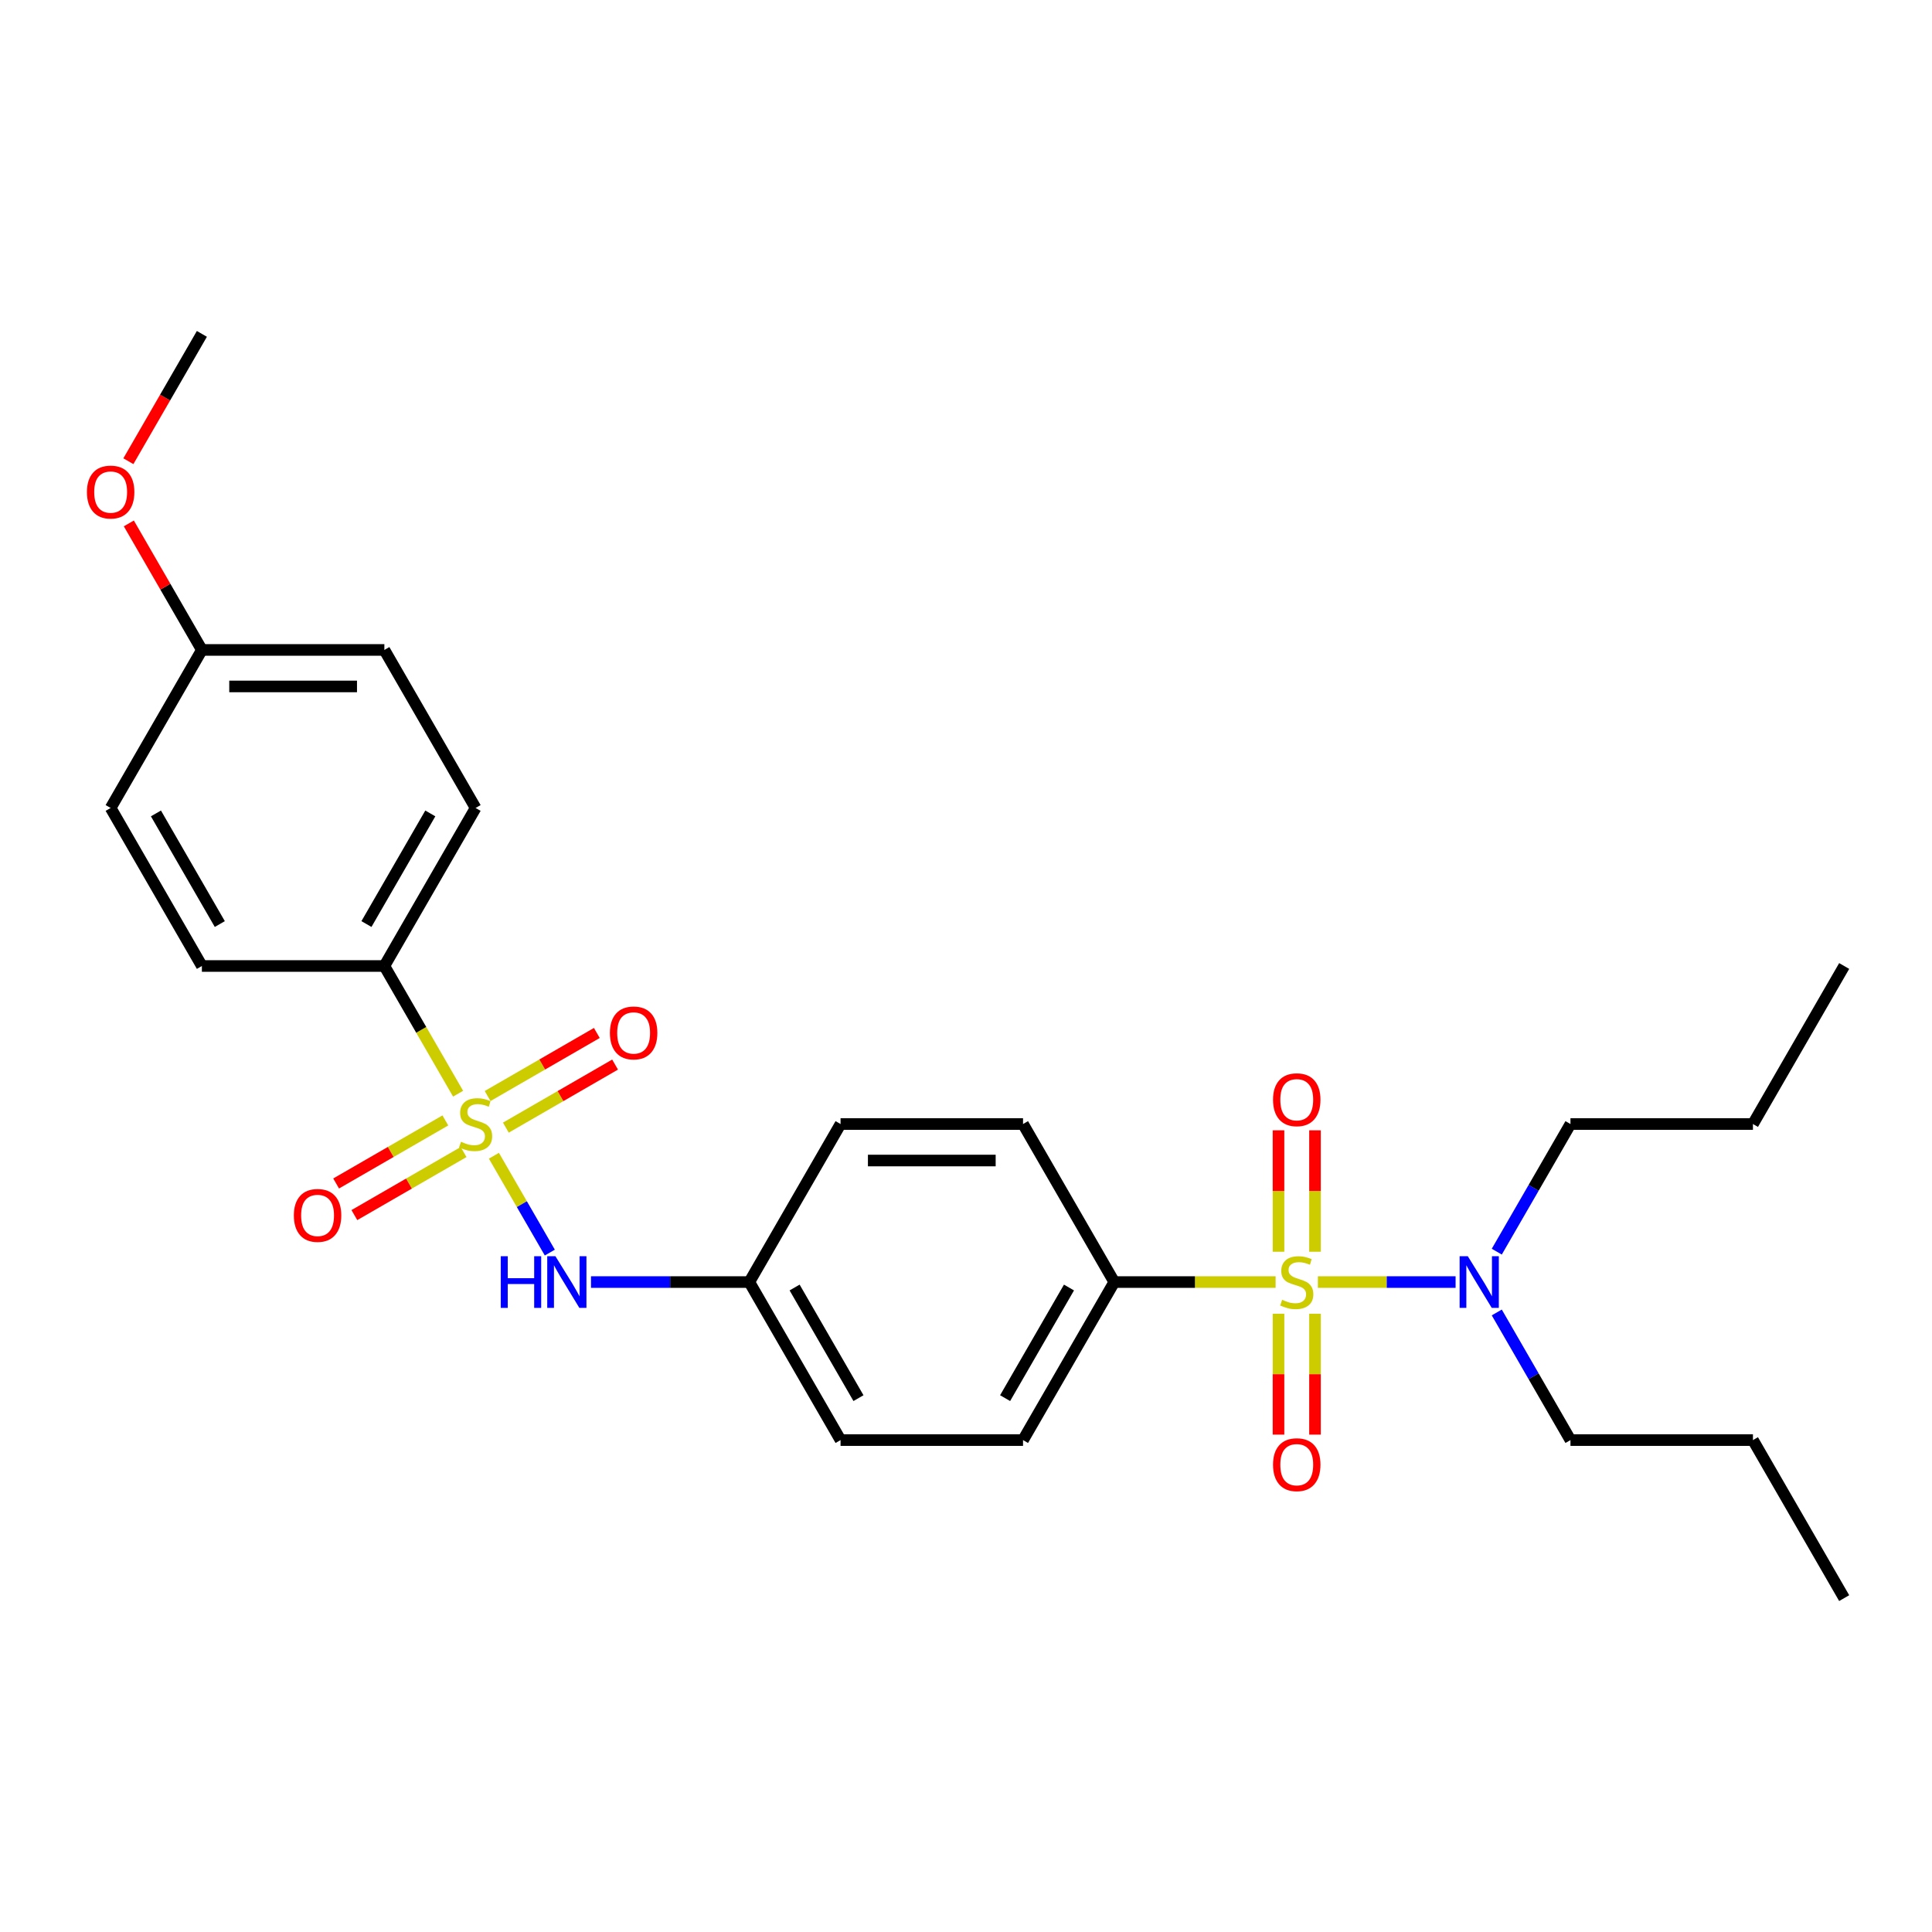 <?xml version='1.0' encoding='iso-8859-1'?>
<svg version='1.1' baseProfile='full'
              xmlns='http://www.w3.org/2000/svg'
                      xmlns:rdkit='http://www.rdkit.org/xml'
                      xmlns:xlink='http://www.w3.org/1999/xlink'
                  xml:space='preserve'
width='1000px' height='1000px' viewBox='0 0 1000 1000'>
<!-- END OF HEADER -->
<rect style='opacity:1.0;fill:#FFFFFF;stroke:none' width='1000' height='1000' x='0' y='0'> </rect>
<path class='bond-0' d='M 660.258,663.592 L 618.502,663.592' style='fill:none;fill-rule:evenodd;stroke:#CCCC00;stroke-width:6px;stroke-linecap:butt;stroke-linejoin:miter;stroke-opacity:1' />
<path class='bond-0' d='M 618.502,663.592 L 576.746,663.592' style='fill:none;fill-rule:evenodd;stroke:#000000;stroke-width:6px;stroke-linecap:butt;stroke-linejoin:miter;stroke-opacity:1' />
<path class='bond-1' d='M 682.133,663.592 L 717.773,663.592' style='fill:none;fill-rule:evenodd;stroke:#CCCC00;stroke-width:6px;stroke-linecap:butt;stroke-linejoin:miter;stroke-opacity:1' />
<path class='bond-1' d='M 717.773,663.592 L 753.414,663.592' style='fill:none;fill-rule:evenodd;stroke:#0000FF;stroke-width:6px;stroke-linecap:butt;stroke-linejoin:miter;stroke-opacity:1' />
<path class='bond-2' d='M 661.751,680.008 L 661.751,711.287' style='fill:none;fill-rule:evenodd;stroke:#CCCC00;stroke-width:6px;stroke-linecap:butt;stroke-linejoin:miter;stroke-opacity:1' />
<path class='bond-2' d='M 661.751,711.287 L 661.751,742.566' style='fill:none;fill-rule:evenodd;stroke:#FF0000;stroke-width:6px;stroke-linecap:butt;stroke-linejoin:miter;stroke-opacity:1' />
<path class='bond-2' d='M 680.641,680.008 L 680.641,711.287' style='fill:none;fill-rule:evenodd;stroke:#CCCC00;stroke-width:6px;stroke-linecap:butt;stroke-linejoin:miter;stroke-opacity:1' />
<path class='bond-2' d='M 680.641,711.287 L 680.641,742.566' style='fill:none;fill-rule:evenodd;stroke:#FF0000;stroke-width:6px;stroke-linecap:butt;stroke-linejoin:miter;stroke-opacity:1' />
<path class='bond-3' d='M 680.641,647.895 L 680.641,616.473' style='fill:none;fill-rule:evenodd;stroke:#CCCC00;stroke-width:6px;stroke-linecap:butt;stroke-linejoin:miter;stroke-opacity:1' />
<path class='bond-3' d='M 680.641,616.473 L 680.641,585.052' style='fill:none;fill-rule:evenodd;stroke:#FF0000;stroke-width:6px;stroke-linecap:butt;stroke-linejoin:miter;stroke-opacity:1' />
<path class='bond-3' d='M 661.751,647.895 L 661.751,616.473' style='fill:none;fill-rule:evenodd;stroke:#CCCC00;stroke-width:6px;stroke-linecap:butt;stroke-linejoin:miter;stroke-opacity:1' />
<path class='bond-3' d='M 661.751,616.473 L 661.751,585.052' style='fill:none;fill-rule:evenodd;stroke:#FF0000;stroke-width:6px;stroke-linecap:butt;stroke-linejoin:miter;stroke-opacity:1' />
<path class='bond-4' d='M 255.648,598.211 L 270.116,623.271' style='fill:none;fill-rule:evenodd;stroke:#CCCC00;stroke-width:6px;stroke-linecap:butt;stroke-linejoin:miter;stroke-opacity:1' />
<path class='bond-4' d='M 270.116,623.271 L 284.584,648.331' style='fill:none;fill-rule:evenodd;stroke:#0000FF;stroke-width:6px;stroke-linecap:butt;stroke-linejoin:miter;stroke-opacity:1' />
<path class='bond-5' d='M 237.108,566.098 L 218.027,533.049' style='fill:none;fill-rule:evenodd;stroke:#CCCC00;stroke-width:6px;stroke-linecap:butt;stroke-linejoin:miter;stroke-opacity:1' />
<path class='bond-5' d='M 218.027,533.049 L 198.946,500' style='fill:none;fill-rule:evenodd;stroke:#000000;stroke-width:6px;stroke-linecap:butt;stroke-linejoin:miter;stroke-opacity:1' />
<path class='bond-6' d='M 261.83,583.661 L 290.098,567.341' style='fill:none;fill-rule:evenodd;stroke:#CCCC00;stroke-width:6px;stroke-linecap:butt;stroke-linejoin:miter;stroke-opacity:1' />
<path class='bond-6' d='M 290.098,567.341 L 318.365,551.021' style='fill:none;fill-rule:evenodd;stroke:#FF0000;stroke-width:6px;stroke-linecap:butt;stroke-linejoin:miter;stroke-opacity:1' />
<path class='bond-6' d='M 252.386,567.302 L 280.653,550.982' style='fill:none;fill-rule:evenodd;stroke:#CCCC00;stroke-width:6px;stroke-linecap:butt;stroke-linejoin:miter;stroke-opacity:1' />
<path class='bond-6' d='M 280.653,550.982 L 308.92,534.661' style='fill:none;fill-rule:evenodd;stroke:#FF0000;stroke-width:6px;stroke-linecap:butt;stroke-linejoin:miter;stroke-opacity:1' />
<path class='bond-7' d='M 230.511,579.931 L 202.244,596.251' style='fill:none;fill-rule:evenodd;stroke:#CCCC00;stroke-width:6px;stroke-linecap:butt;stroke-linejoin:miter;stroke-opacity:1' />
<path class='bond-7' d='M 202.244,596.251 L 173.976,612.571' style='fill:none;fill-rule:evenodd;stroke:#FF0000;stroke-width:6px;stroke-linecap:butt;stroke-linejoin:miter;stroke-opacity:1' />
<path class='bond-7' d='M 239.956,596.29 L 211.689,612.611' style='fill:none;fill-rule:evenodd;stroke:#CCCC00;stroke-width:6px;stroke-linecap:butt;stroke-linejoin:miter;stroke-opacity:1' />
<path class='bond-7' d='M 211.689,612.611 L 183.421,628.931' style='fill:none;fill-rule:evenodd;stroke:#FF0000;stroke-width:6px;stroke-linecap:butt;stroke-linejoin:miter;stroke-opacity:1' />
<path class='bond-8' d='M 305.901,663.592 L 346.873,663.592' style='fill:none;fill-rule:evenodd;stroke:#0000FF;stroke-width:6px;stroke-linecap:butt;stroke-linejoin:miter;stroke-opacity:1' />
<path class='bond-8' d='M 346.873,663.592 L 387.846,663.592' style='fill:none;fill-rule:evenodd;stroke:#000000;stroke-width:6px;stroke-linecap:butt;stroke-linejoin:miter;stroke-opacity:1' />
<path class='bond-9' d='M 576.746,663.592 L 529.521,745.388' style='fill:none;fill-rule:evenodd;stroke:#000000;stroke-width:6px;stroke-linecap:butt;stroke-linejoin:miter;stroke-opacity:1' />
<path class='bond-9' d='M 553.303,666.417 L 520.245,723.674' style='fill:none;fill-rule:evenodd;stroke:#000000;stroke-width:6px;stroke-linecap:butt;stroke-linejoin:miter;stroke-opacity:1' />
<path class='bond-10' d='M 576.746,663.592 L 529.521,581.796' style='fill:none;fill-rule:evenodd;stroke:#000000;stroke-width:6px;stroke-linecap:butt;stroke-linejoin:miter;stroke-opacity:1' />
<path class='bond-11' d='M 198.946,500 L 246.171,418.204' style='fill:none;fill-rule:evenodd;stroke:#000000;stroke-width:6px;stroke-linecap:butt;stroke-linejoin:miter;stroke-opacity:1' />
<path class='bond-11' d='M 189.67,478.286 L 222.728,421.028' style='fill:none;fill-rule:evenodd;stroke:#000000;stroke-width:6px;stroke-linecap:butt;stroke-linejoin:miter;stroke-opacity:1' />
<path class='bond-12' d='M 198.946,500 L 104.496,500' style='fill:none;fill-rule:evenodd;stroke:#000000;stroke-width:6px;stroke-linecap:butt;stroke-linejoin:miter;stroke-opacity:1' />
<path class='bond-13' d='M 774.73,647.857 L 793.8,614.826' style='fill:none;fill-rule:evenodd;stroke:#0000FF;stroke-width:6px;stroke-linecap:butt;stroke-linejoin:miter;stroke-opacity:1' />
<path class='bond-13' d='M 793.8,614.826 L 812.871,581.796' style='fill:none;fill-rule:evenodd;stroke:#000000;stroke-width:6px;stroke-linecap:butt;stroke-linejoin:miter;stroke-opacity:1' />
<path class='bond-14' d='M 774.73,679.328 L 793.8,712.358' style='fill:none;fill-rule:evenodd;stroke:#0000FF;stroke-width:6px;stroke-linecap:butt;stroke-linejoin:miter;stroke-opacity:1' />
<path class='bond-14' d='M 793.8,712.358 L 812.871,745.388' style='fill:none;fill-rule:evenodd;stroke:#000000;stroke-width:6px;stroke-linecap:butt;stroke-linejoin:miter;stroke-opacity:1' />
<path class='bond-15' d='M 529.521,745.388 L 435.071,745.388' style='fill:none;fill-rule:evenodd;stroke:#000000;stroke-width:6px;stroke-linecap:butt;stroke-linejoin:miter;stroke-opacity:1' />
<path class='bond-16' d='M 529.521,581.796 L 435.071,581.796' style='fill:none;fill-rule:evenodd;stroke:#000000;stroke-width:6px;stroke-linecap:butt;stroke-linejoin:miter;stroke-opacity:1' />
<path class='bond-16' d='M 515.353,600.686 L 449.238,600.686' style='fill:none;fill-rule:evenodd;stroke:#000000;stroke-width:6px;stroke-linecap:butt;stroke-linejoin:miter;stroke-opacity:1' />
<path class='bond-17' d='M 246.171,418.204 L 198.946,336.408' style='fill:none;fill-rule:evenodd;stroke:#000000;stroke-width:6px;stroke-linecap:butt;stroke-linejoin:miter;stroke-opacity:1' />
<path class='bond-18' d='M 104.496,500 L 57.271,418.204' style='fill:none;fill-rule:evenodd;stroke:#000000;stroke-width:6px;stroke-linecap:butt;stroke-linejoin:miter;stroke-opacity:1' />
<path class='bond-18' d='M 113.771,478.286 L 80.714,421.028' style='fill:none;fill-rule:evenodd;stroke:#000000;stroke-width:6px;stroke-linecap:butt;stroke-linejoin:miter;stroke-opacity:1' />
<path class='bond-19' d='M 387.846,663.592 L 435.071,581.796' style='fill:none;fill-rule:evenodd;stroke:#000000;stroke-width:6px;stroke-linecap:butt;stroke-linejoin:miter;stroke-opacity:1' />
<path class='bond-20' d='M 387.846,663.592 L 435.071,745.388' style='fill:none;fill-rule:evenodd;stroke:#000000;stroke-width:6px;stroke-linecap:butt;stroke-linejoin:miter;stroke-opacity:1' />
<path class='bond-20' d='M 411.289,666.417 L 444.346,723.674' style='fill:none;fill-rule:evenodd;stroke:#000000;stroke-width:6px;stroke-linecap:butt;stroke-linejoin:miter;stroke-opacity:1' />
<path class='bond-21' d='M 104.496,336.408 L 57.271,418.204' style='fill:none;fill-rule:evenodd;stroke:#000000;stroke-width:6px;stroke-linecap:butt;stroke-linejoin:miter;stroke-opacity:1' />
<path class='bond-22' d='M 104.496,336.408 L 85.589,303.661' style='fill:none;fill-rule:evenodd;stroke:#000000;stroke-width:6px;stroke-linecap:butt;stroke-linejoin:miter;stroke-opacity:1' />
<path class='bond-22' d='M 85.589,303.661 L 66.683,270.914' style='fill:none;fill-rule:evenodd;stroke:#FF0000;stroke-width:6px;stroke-linecap:butt;stroke-linejoin:miter;stroke-opacity:1' />
<path class='bond-23' d='M 104.496,336.408 L 198.946,336.408' style='fill:none;fill-rule:evenodd;stroke:#000000;stroke-width:6px;stroke-linecap:butt;stroke-linejoin:miter;stroke-opacity:1' />
<path class='bond-23' d='M 118.663,355.298 L 184.778,355.298' style='fill:none;fill-rule:evenodd;stroke:#000000;stroke-width:6px;stroke-linecap:butt;stroke-linejoin:miter;stroke-opacity:1' />
<path class='bond-24' d='M 66.443,238.725 L 85.469,205.771' style='fill:none;fill-rule:evenodd;stroke:#FF0000;stroke-width:6px;stroke-linecap:butt;stroke-linejoin:miter;stroke-opacity:1' />
<path class='bond-24' d='M 85.469,205.771 L 104.496,172.816' style='fill:none;fill-rule:evenodd;stroke:#000000;stroke-width:6px;stroke-linecap:butt;stroke-linejoin:miter;stroke-opacity:1' />
<path class='bond-25' d='M 812.871,581.796 L 907.32,581.796' style='fill:none;fill-rule:evenodd;stroke:#000000;stroke-width:6px;stroke-linecap:butt;stroke-linejoin:miter;stroke-opacity:1' />
<path class='bond-26' d='M 812.871,745.388 L 907.32,745.388' style='fill:none;fill-rule:evenodd;stroke:#000000;stroke-width:6px;stroke-linecap:butt;stroke-linejoin:miter;stroke-opacity:1' />
<path class='bond-27' d='M 907.32,581.796 L 954.545,500' style='fill:none;fill-rule:evenodd;stroke:#000000;stroke-width:6px;stroke-linecap:butt;stroke-linejoin:miter;stroke-opacity:1' />
<path class='bond-28' d='M 907.32,745.388 L 954.545,827.184' style='fill:none;fill-rule:evenodd;stroke:#000000;stroke-width:6px;stroke-linecap:butt;stroke-linejoin:miter;stroke-opacity:1' />
<path  class='atom-0' d='M 663.64 672.773
Q 663.942 672.886, 665.189 673.415
Q 666.435 673.944, 667.795 674.284
Q 669.193 674.586, 670.553 674.586
Q 673.085 674.586, 674.558 673.377
Q 676.031 672.13, 676.031 669.977
Q 676.031 668.504, 675.276 667.597
Q 674.558 666.69, 673.425 666.199
Q 672.291 665.708, 670.402 665.141
Q 668.022 664.423, 666.586 663.743
Q 665.189 663.063, 664.168 661.628
Q 663.186 660.192, 663.186 657.774
Q 663.186 654.412, 665.453 652.334
Q 667.758 650.256, 672.291 650.256
Q 675.389 650.256, 678.903 651.729
L 678.034 654.638
Q 674.822 653.316, 672.405 653.316
Q 669.798 653.316, 668.362 654.412
Q 666.926 655.469, 666.964 657.321
Q 666.964 658.756, 667.682 659.625
Q 668.438 660.494, 669.495 660.985
Q 670.591 661.476, 672.405 662.043
Q 674.822 662.799, 676.258 663.554
Q 677.694 664.31, 678.714 665.859
Q 679.772 667.37, 679.772 669.977
Q 679.772 673.679, 677.278 675.682
Q 674.822 677.646, 670.704 677.646
Q 668.324 677.646, 666.511 677.117
Q 664.735 676.626, 662.619 675.757
L 663.64 672.773
' fill='#CCCC00'/>
<path  class='atom-1' d='M 238.615 590.977
Q 238.917 591.09, 240.164 591.619
Q 241.41 592.148, 242.77 592.488
Q 244.168 592.79, 245.528 592.79
Q 248.06 592.79, 249.533 591.581
Q 251.007 590.334, 251.007 588.181
Q 251.007 586.707, 250.251 585.801
Q 249.533 584.894, 248.4 584.403
Q 247.266 583.912, 245.377 583.345
Q 242.997 582.627, 241.562 581.947
Q 240.164 581.267, 239.144 579.832
Q 238.161 578.396, 238.161 575.978
Q 238.161 572.616, 240.428 570.538
Q 242.733 568.46, 247.266 568.46
Q 250.364 568.46, 253.878 569.933
L 253.009 572.842
Q 249.798 571.52, 247.38 571.52
Q 244.773 571.52, 243.337 572.616
Q 241.902 573.673, 241.939 575.525
Q 241.939 576.96, 242.657 577.829
Q 243.413 578.698, 244.471 579.189
Q 245.566 579.68, 247.38 580.247
Q 249.798 581.003, 251.233 581.758
Q 252.669 582.514, 253.689 584.063
Q 254.747 585.574, 254.747 588.181
Q 254.747 591.883, 252.253 593.886
Q 249.798 595.85, 245.68 595.85
Q 243.299 595.85, 241.486 595.321
Q 239.71 594.83, 237.595 593.961
L 238.615 590.977
' fill='#CCCC00'/>
<path  class='atom-2' d='M 259.186 650.218
L 262.813 650.218
L 262.813 661.59
L 276.489 661.59
L 276.489 650.218
L 280.116 650.218
L 280.116 676.966
L 276.489 676.966
L 276.489 664.612
L 262.813 664.612
L 262.813 676.966
L 259.186 676.966
L 259.186 650.218
' fill='#0000FF'/>
<path  class='atom-2' d='M 287.483 650.218
L 296.248 664.386
Q 297.117 665.783, 298.515 668.315
Q 299.913 670.846, 299.988 670.997
L 299.988 650.218
L 303.54 650.218
L 303.54 676.966
L 299.875 676.966
L 290.468 661.476
Q 289.372 659.663, 288.201 657.585
Q 287.068 655.507, 286.728 654.865
L 286.728 676.966
L 283.252 676.966
L 283.252 650.218
L 287.483 650.218
' fill='#0000FF'/>
<path  class='atom-5' d='M 759.733 650.218
L 768.498 664.386
Q 769.367 665.783, 770.765 668.315
Q 772.163 670.846, 772.238 670.997
L 772.238 650.218
L 775.789 650.218
L 775.789 676.966
L 772.125 676.966
L 762.718 661.476
Q 761.622 659.663, 760.451 657.585
Q 759.317 655.507, 758.977 654.865
L 758.977 676.966
L 755.502 676.966
L 755.502 650.218
L 759.733 650.218
' fill='#0000FF'/>
<path  class='atom-6' d='M 658.917 758.118
Q 658.917 751.695, 662.091 748.106
Q 665.264 744.517, 671.196 744.517
Q 677.127 744.517, 680.301 748.106
Q 683.474 751.695, 683.474 758.118
Q 683.474 764.616, 680.263 768.318
Q 677.051 771.983, 671.196 771.983
Q 665.302 771.983, 662.091 768.318
Q 658.917 764.654, 658.917 758.118
M 671.196 768.961
Q 675.276 768.961, 677.467 766.24
Q 679.696 763.482, 679.696 758.118
Q 679.696 752.866, 677.467 750.222
Q 675.276 747.539, 671.196 747.539
Q 667.115 747.539, 664.886 750.184
Q 662.695 752.828, 662.695 758.118
Q 662.695 763.52, 664.886 766.24
Q 667.115 768.961, 671.196 768.961
' fill='#FF0000'/>
<path  class='atom-7' d='M 658.917 569.218
Q 658.917 562.795, 662.091 559.206
Q 665.264 555.617, 671.196 555.617
Q 677.127 555.617, 680.301 559.206
Q 683.474 562.795, 683.474 569.218
Q 683.474 575.716, 680.263 579.418
Q 677.051 583.083, 671.196 583.083
Q 665.302 583.083, 662.091 579.418
Q 658.917 575.754, 658.917 569.218
M 671.196 580.061
Q 675.276 580.061, 677.467 577.34
Q 679.696 574.582, 679.696 569.218
Q 679.696 563.966, 677.467 561.322
Q 675.276 558.639, 671.196 558.639
Q 667.115 558.639, 664.886 561.284
Q 662.695 563.929, 662.695 569.218
Q 662.695 574.62, 664.886 577.34
Q 667.115 580.061, 671.196 580.061
' fill='#FF0000'/>
<path  class='atom-8' d='M 315.688 534.647
Q 315.688 528.224, 318.862 524.635
Q 322.035 521.046, 327.967 521.046
Q 333.898 521.046, 337.072 524.635
Q 340.245 528.224, 340.245 534.647
Q 340.245 541.145, 337.034 544.847
Q 333.823 548.512, 327.967 548.512
Q 322.073 548.512, 318.862 544.847
Q 315.688 541.183, 315.688 534.647
M 327.967 545.49
Q 332.047 545.49, 334.238 542.769
Q 336.467 540.011, 336.467 534.647
Q 336.467 529.395, 334.238 526.751
Q 332.047 524.068, 327.967 524.068
Q 323.887 524.068, 321.658 526.713
Q 319.466 529.357, 319.466 534.647
Q 319.466 540.049, 321.658 542.769
Q 323.887 545.49, 327.967 545.49
' fill='#FF0000'/>
<path  class='atom-9' d='M 152.096 629.097
Q 152.096 622.674, 155.27 619.085
Q 158.443 615.496, 164.375 615.496
Q 170.306 615.496, 173.48 619.085
Q 176.653 622.674, 176.653 629.097
Q 176.653 635.595, 173.442 639.297
Q 170.231 642.962, 164.375 642.962
Q 158.481 642.962, 155.27 639.297
Q 152.096 635.633, 152.096 629.097
M 164.375 639.939
Q 168.455 639.939, 170.646 637.219
Q 172.875 634.461, 172.875 629.097
Q 172.875 623.845, 170.646 621.201
Q 168.455 618.518, 164.375 618.518
Q 160.294 618.518, 158.065 621.163
Q 155.874 623.807, 155.874 629.097
Q 155.874 634.499, 158.065 637.219
Q 160.294 639.939, 164.375 639.939
' fill='#FF0000'/>
<path  class='atom-20' d='M 44.992 254.687
Q 44.992 248.265, 48.166 244.676
Q 51.339 241.087, 57.271 241.087
Q 63.202 241.087, 66.376 244.676
Q 69.549 248.265, 69.549 254.687
Q 69.549 261.186, 66.338 264.888
Q 63.127 268.553, 57.271 268.553
Q 51.377 268.553, 48.166 264.888
Q 44.992 261.223, 44.992 254.687
M 57.271 265.53
Q 61.351 265.53, 63.542 262.81
Q 65.771 260.052, 65.771 254.687
Q 65.771 249.436, 63.542 246.791
Q 61.351 244.109, 57.271 244.109
Q 53.191 244.109, 50.962 246.754
Q 48.77 249.398, 48.77 254.687
Q 48.77 260.09, 50.962 262.81
Q 53.191 265.53, 57.271 265.53
' fill='#FF0000'/>
</svg>
